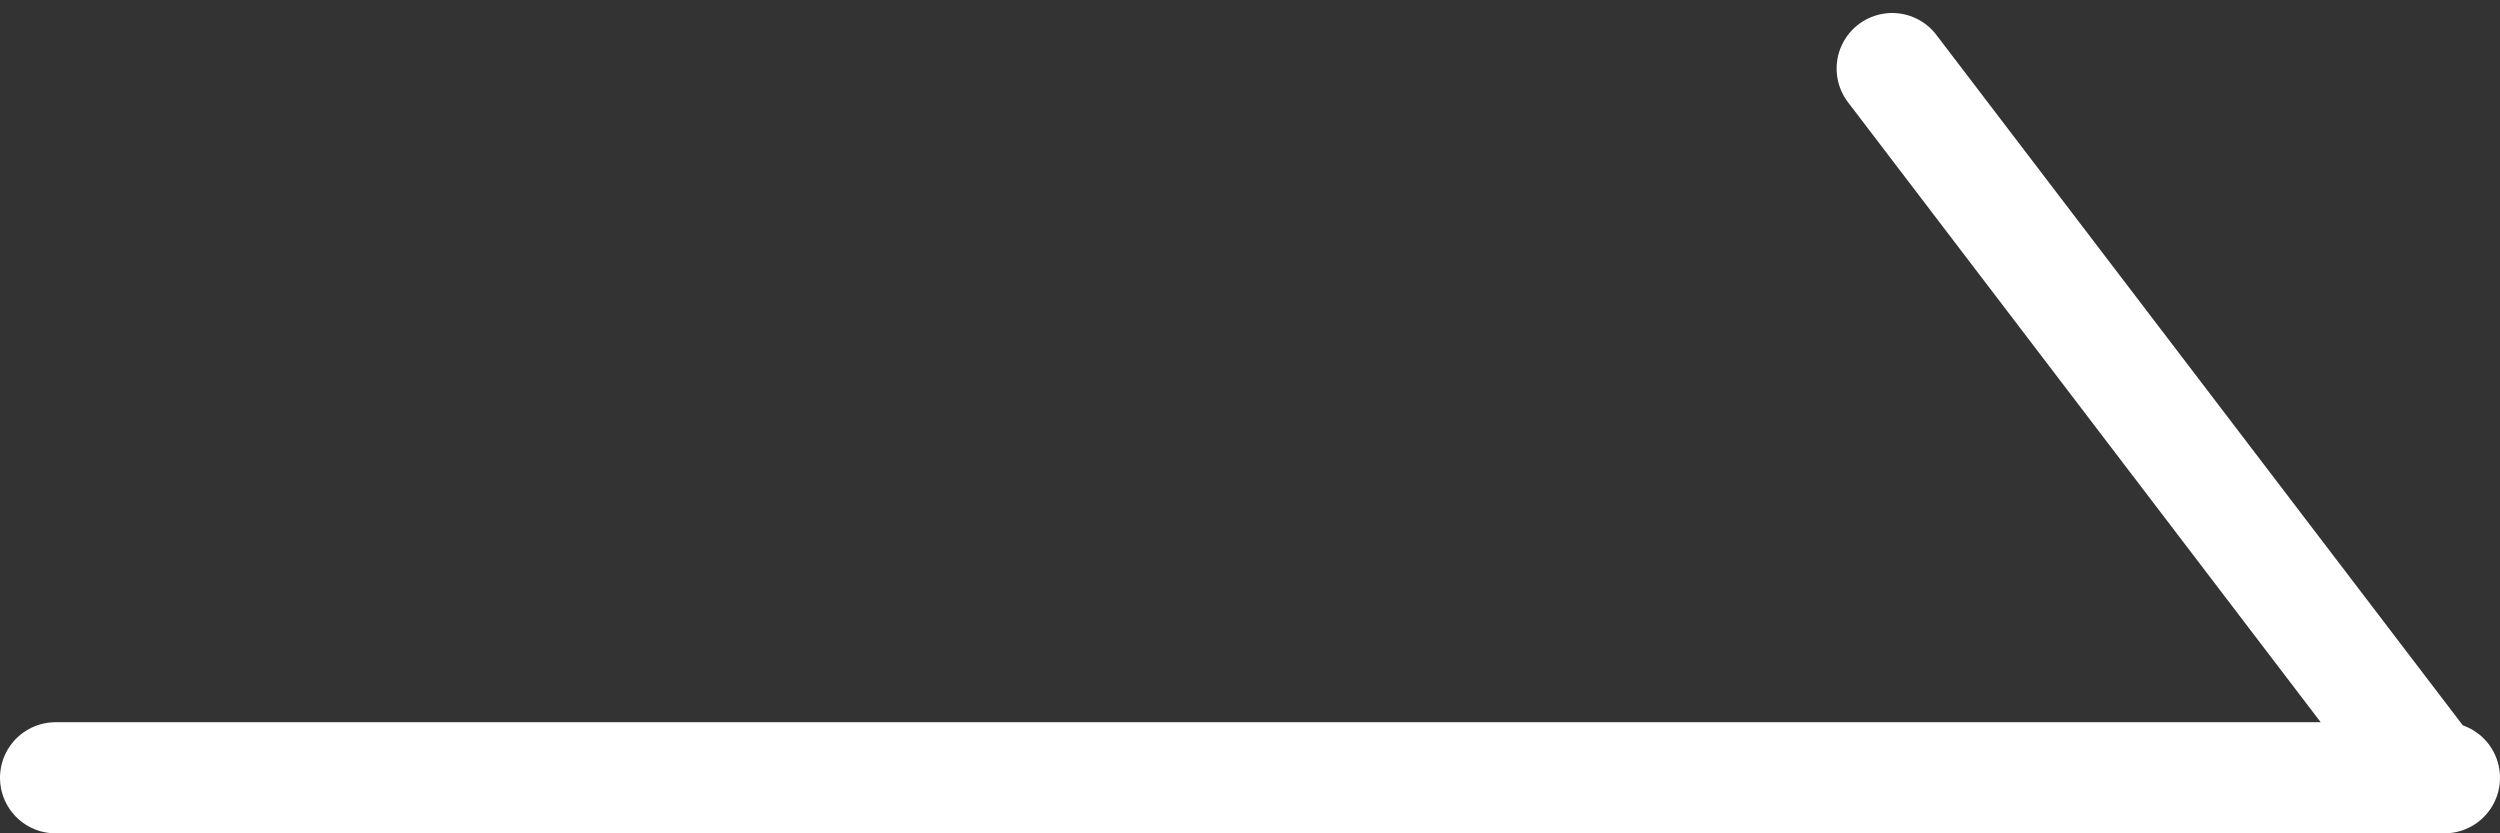 <svg width="45" height="15" viewBox="0 0 45 15" fill="none" xmlns="http://www.w3.org/2000/svg">
<rect x="0" y="0" width="45" height="15" fill="#333333" stroke="none"/>
<path d="M44 14L1 14M43.646 13.808L34.059 1.234" stroke="#fff" stroke-width="2" stroke-linecap="round" stroke-linejoin="round"/>
</svg>
